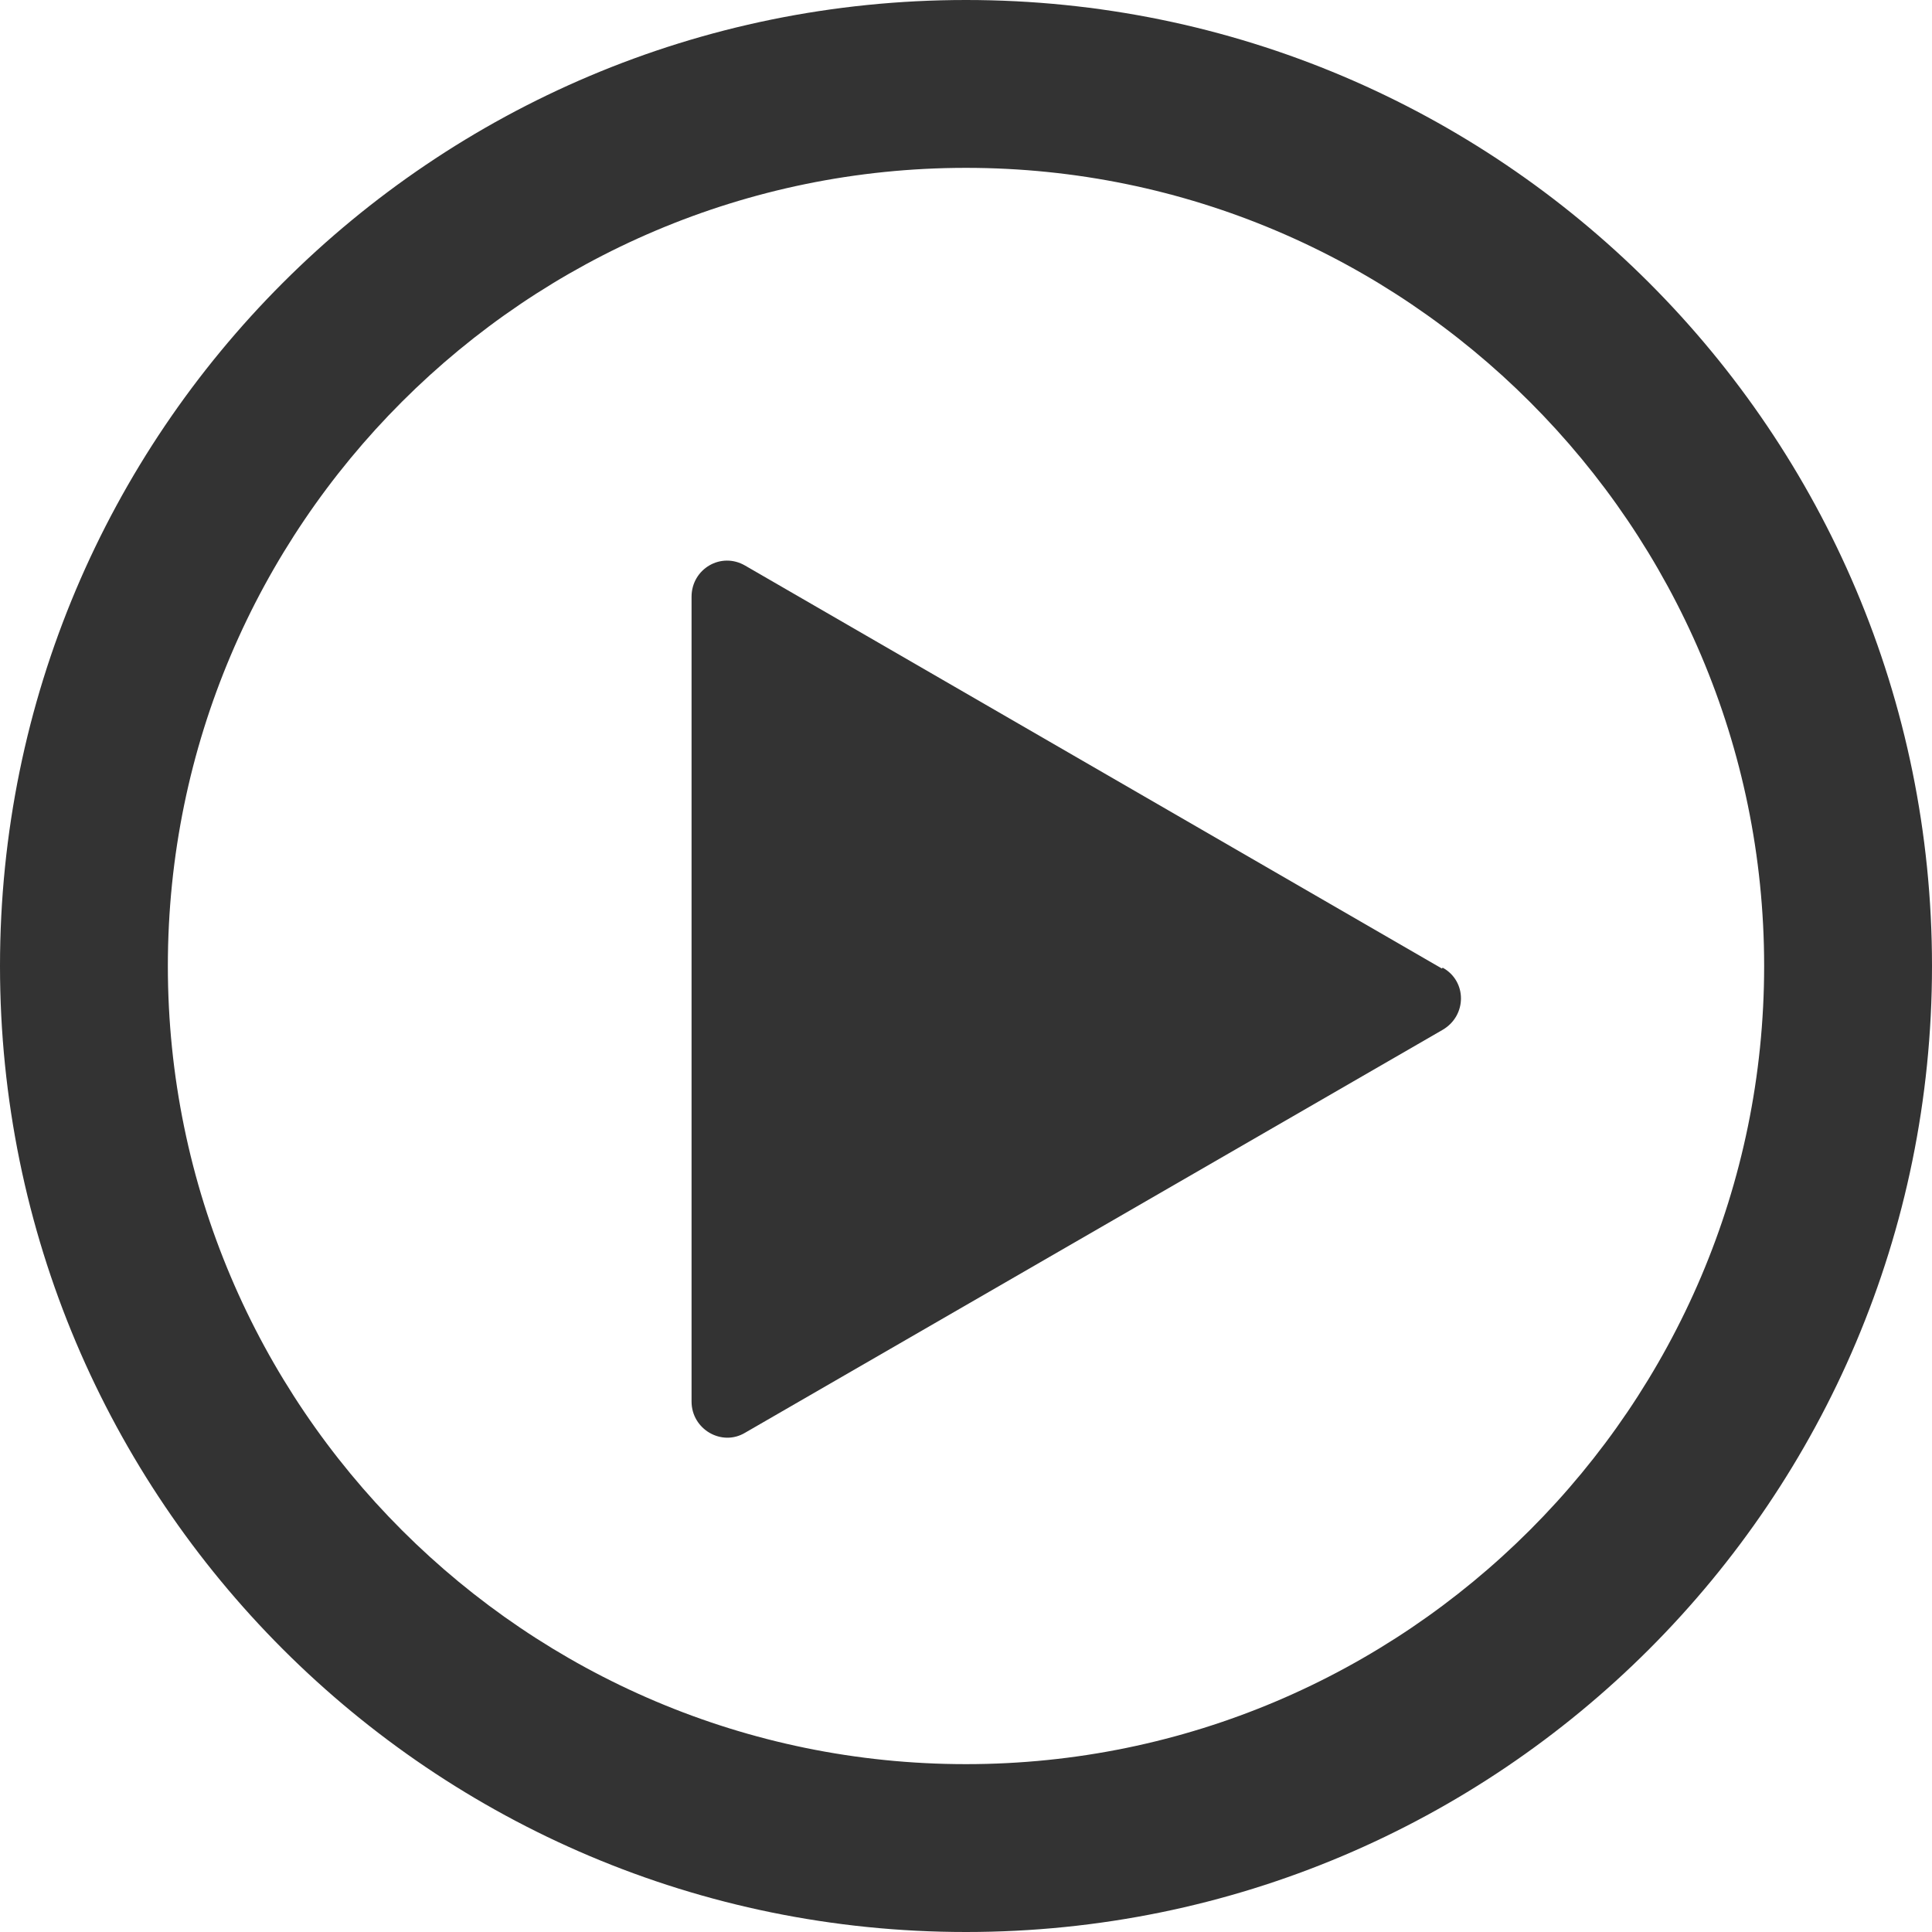 <?xml version="1.0" encoding="UTF-8"?><svg id="_イヤー_2" xmlns="http://www.w3.org/2000/svg" viewBox="0 0 23.02 23.02"><g id="_イヤー_1-2"><g><path d="M11.51,2c5.24,0,9.51,4.27,9.51,9.51s-4.27,9.51-9.51,9.51S2,16.76,2,11.51,6.27,2,11.51,2m0-2C5.15,0,0,5.15,0,11.51s5.15,11.51,11.51,11.51,11.51-5.15,11.51-11.51S17.87,0,11.51,0h0Z" fill="#333"/><path d="M17.18,11.54L8.88,6.74c-.29-.17-.64,.04-.64,.37v9.59c0,.33,.36,.54,.64,.37l8.31-4.8c.29-.17,.29-.58,0-.74Z" fill="#333"/></g></g></svg>